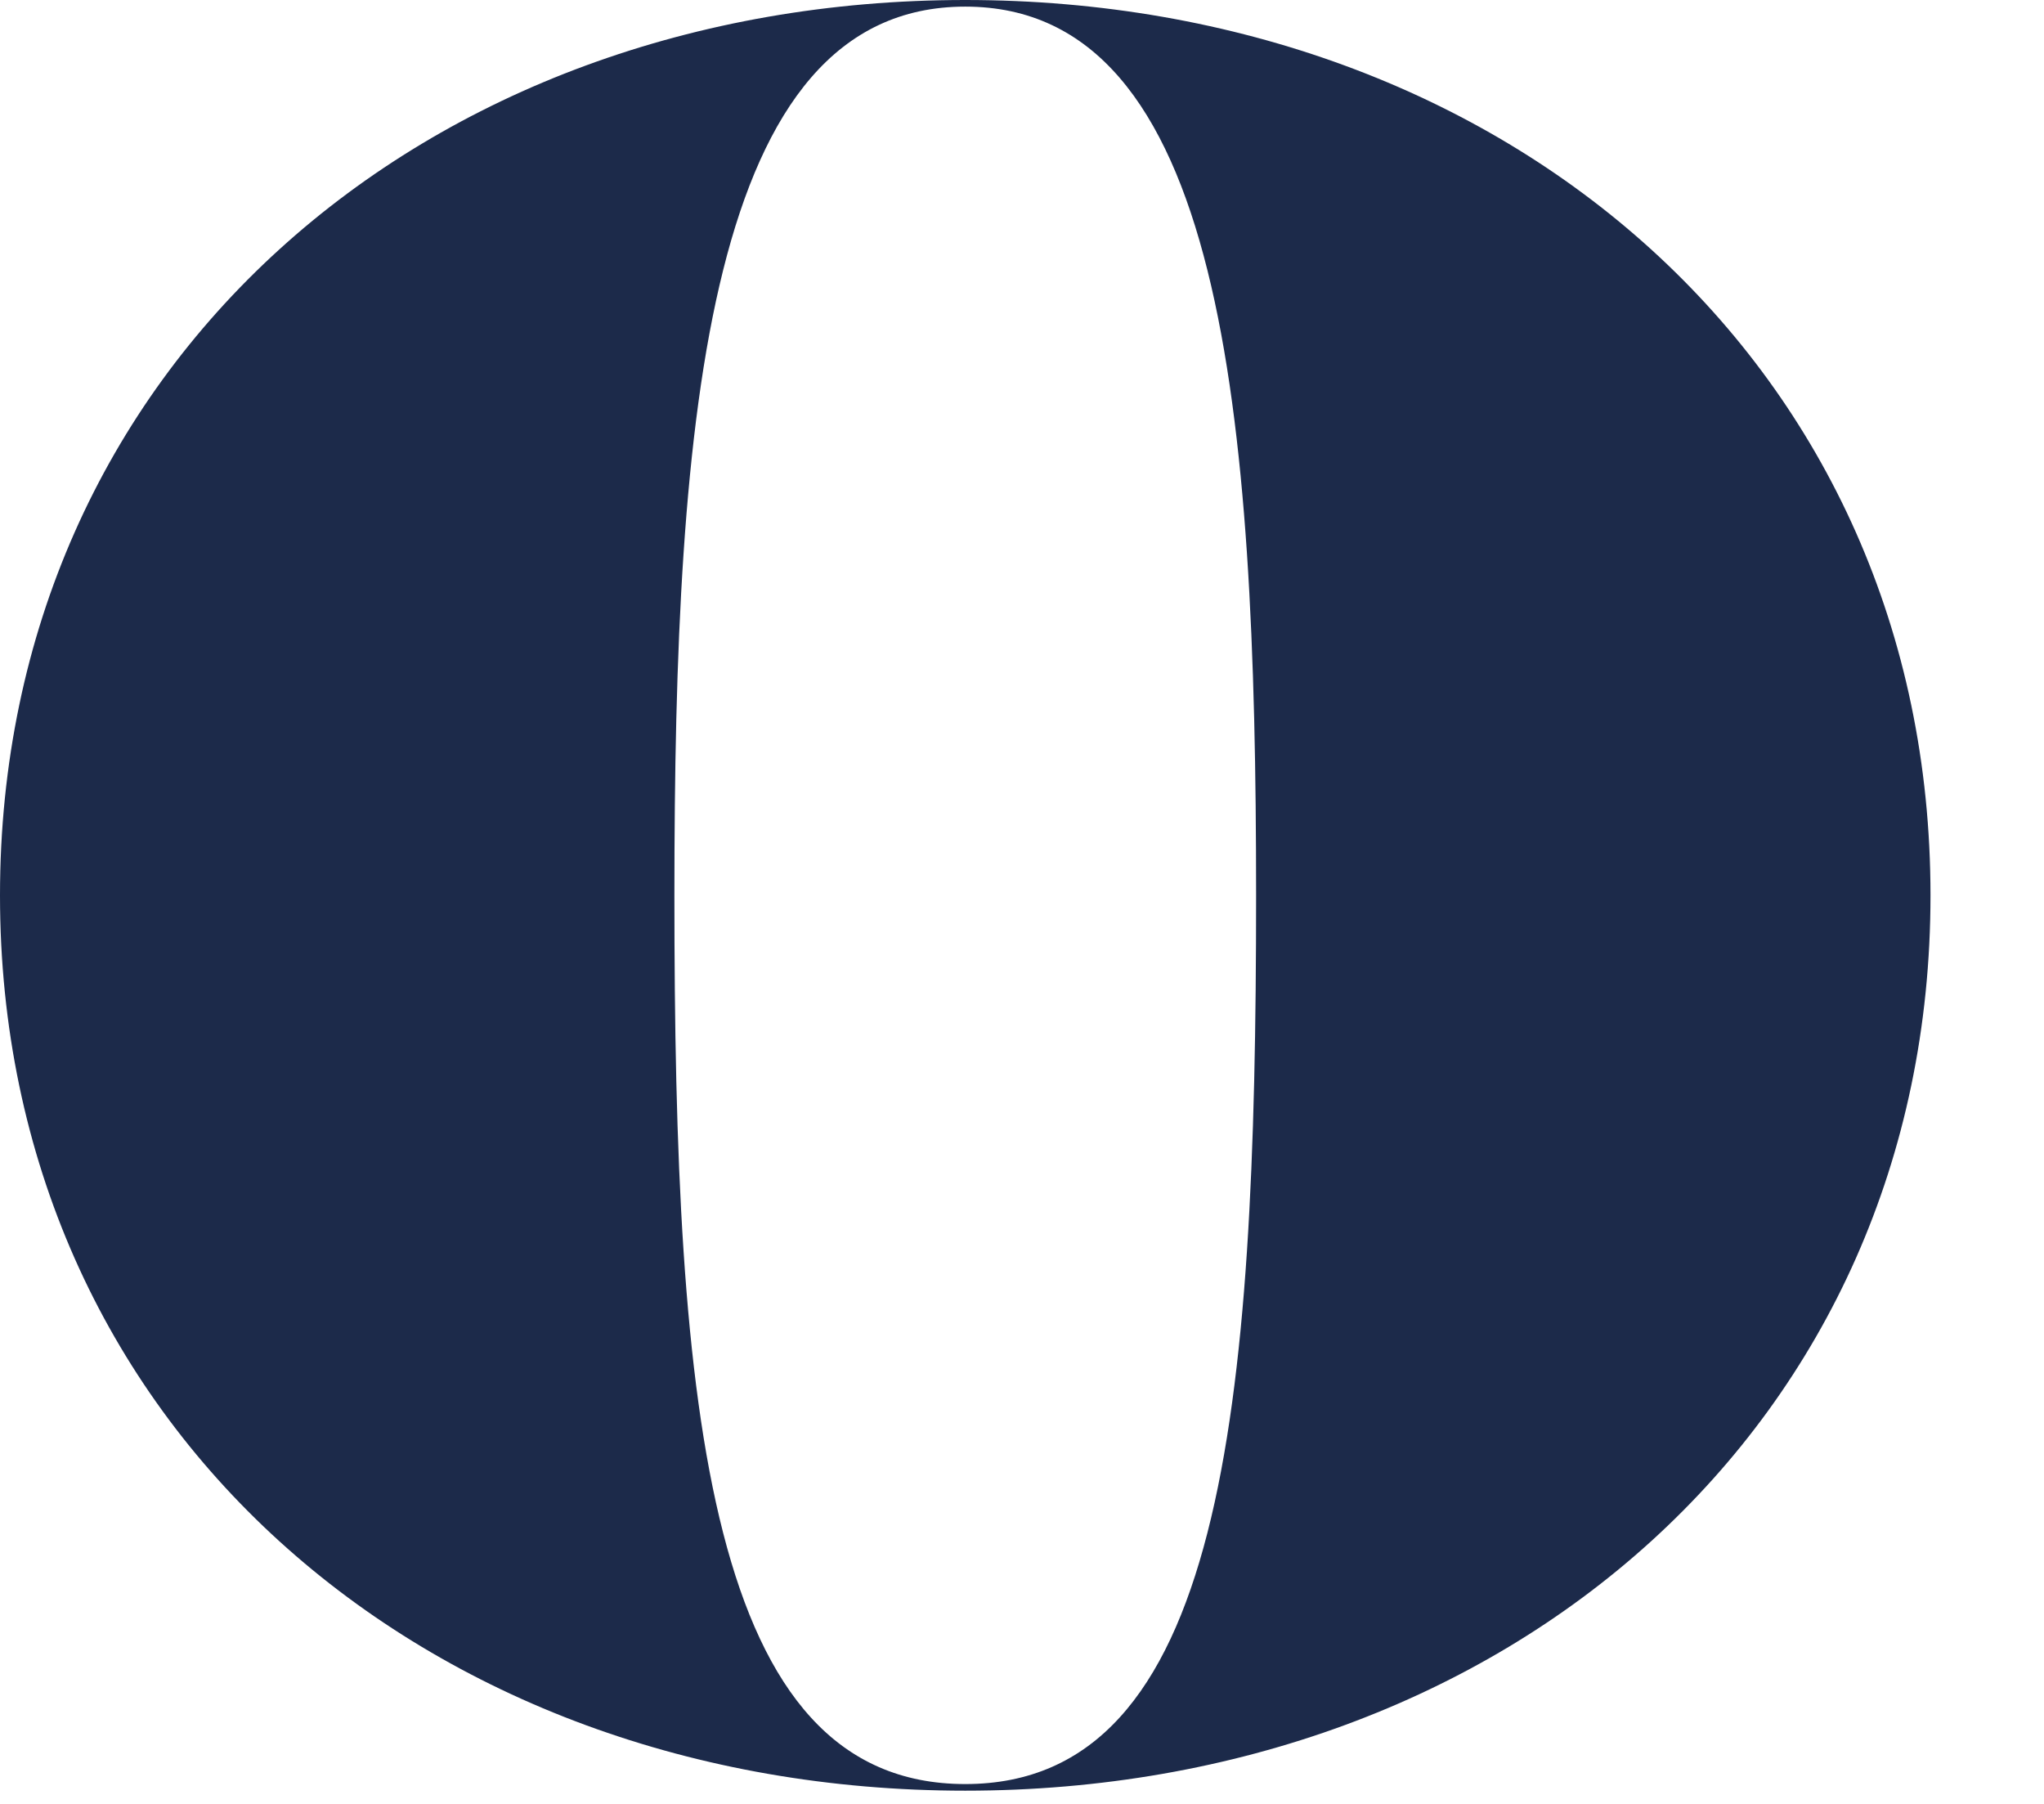 <?xml version="1.0" encoding="utf-8"?>
<svg xmlns="http://www.w3.org/2000/svg" fill="none" height="100%" overflow="visible" preserveAspectRatio="none" style="display: block;" viewBox="0 0 17 15" width="100%">
<path d="M0 7.445C0 3.049 3.519 0 8.028 0C12.537 0 16.056 3.049 16.056 7.445C16.056 11.84 12.537 14.89 8.028 14.89C3.519 14.89 0 11.84 0 7.445ZM10.447 7.445C10.447 3.434 10.173 0.055 8.028 0.055C5.884 0.055 5.609 3.434 5.609 7.445C5.609 11.73 5.884 14.835 8.028 14.835C10.173 14.835 10.447 11.73 10.447 7.445Z" fill="#1C2A4A" id="Vector"/>
</svg>